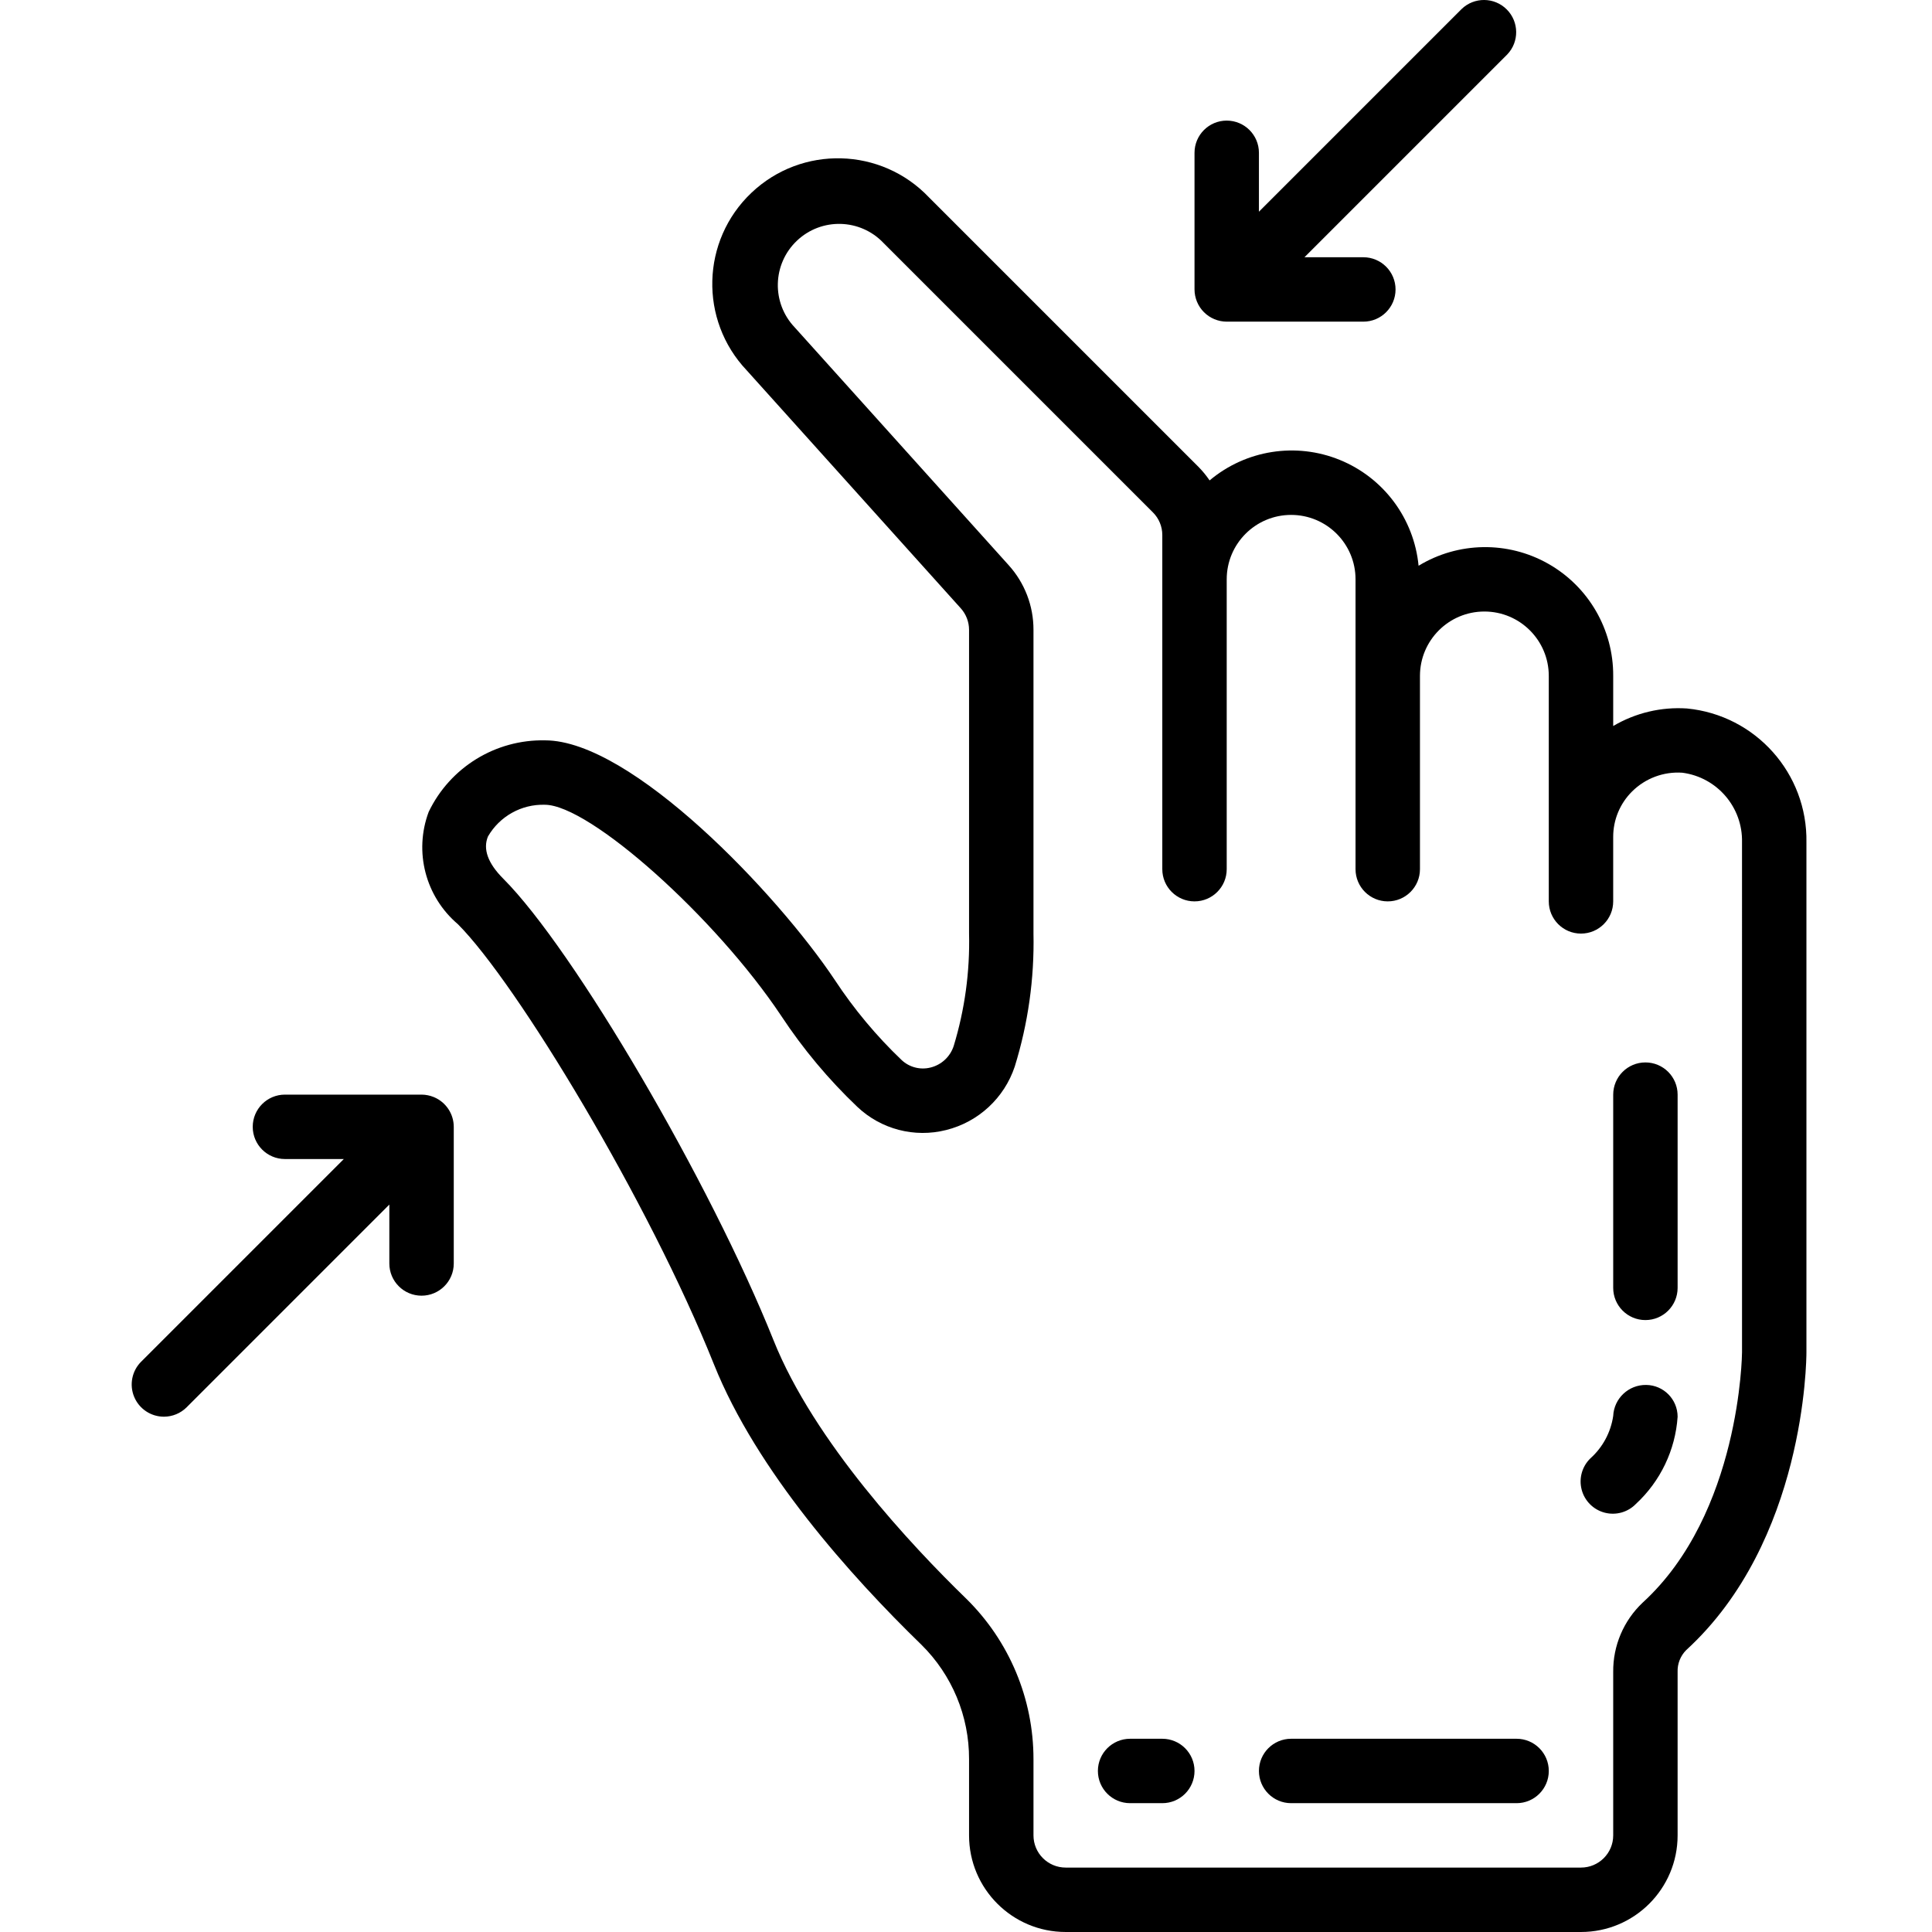 <svg height="511pt" viewBox="-34 0 511 511.895" width="511pt" xmlns="http://www.w3.org/2000/svg"><path d="m412.527 187.715c-6.836-.457-13.648 1.164-19.547 4.648v-13.27c.07-12.297-6.52-23.668-17.219-29.727-10.699-6.059-23.844-5.852-34.348.535-1.203-12.492-9.23-23.289-20.852-28.035-11.617-4.746-24.91-2.656-34.516 5.422-.879-1.289-1.871-2.5-2.969-3.609l-71.363-71.363c-12.656-13.34-33.723-13.891-47.062-1.238-13.336 12.652-13.891 33.723-1.238 47.062l56.707 63.035c1.406 1.562 2.188 3.594 2.191 5.699v80.488c.242 10.07-1.129 20.117-4.062 29.754-.918 2.852-3.246 5.02-6.152 5.734-2.734.688-5.633-.074-7.68-2.012-6.664-6.359-12.586-13.453-17.648-21.148-15.195-22.801-53.867-63.531-76.797-63.531-13.102-.27-25.156 7.133-30.832 18.945-3.957 10.559-.863 22.461 7.73 29.758 15.574 15.582 50.645 73.598 67.84 116.605 11.316 28.281 36.164 56.039 55.016 74.352 8.09 7.996 12.625 18.91 12.586 30.285v20.191c0 14.137 11.461 25.598 25.602 25.598h136.531c14.141 0 25.602-11.461 25.602-25.598v-43.281c-.082-2.172.746-4.277 2.277-5.812 31.496-28.801 31.855-76.879 31.855-78.906v-135.094c.316-18.273-13.461-33.723-31.652-35.488zm14.586 170.582c0 .418-.438 42.664-26.316 66.32-5.059 4.773-7.895 11.441-7.816 18.398v43.281c0 4.711-3.82 8.531-8.535 8.531h-136.531c-4.715 0-8.535-3.82-8.535-8.531v-20.191c.012-15.996-6.414-31.324-17.824-42.531-14.457-14.035-40.312-41.609-51.047-68.453-16.75-41.855-52.906-103.594-71.629-122.324-4.055-4.062-5.418-7.816-4.039-11.164 3.098-5.359 8.883-8.59 15.07-8.406 11.848 0 45.227 29.801 62.637 55.938 5.785 8.773 12.551 16.863 20.164 24.105 6.273 5.945 15.156 8.262 23.535 6.137 8.539-2.129 15.395-8.477 18.176-16.828 3.531-11.395 5.207-23.289 4.957-35.215v-80.504c.012-6.328-2.336-12.43-6.578-17.117l-56.703-63.02c-6.172-6.504-5.898-16.777.605-22.945 6.504-6.172 16.777-5.898 22.945.605l71.363 71.363c1.605 1.598 2.508 3.77 2.5 6.031v88.52c0 4.711 3.82 8.531 8.535 8.531 4.711 0 8.531-3.82 8.531-8.531v-76.801c0-9.426 7.641-17.066 17.066-17.066s17.066 7.641 17.066 17.066v76.801c0 4.711 3.82 8.531 8.535 8.531 4.711 0 8.535-3.82 8.535-8.531v-51.203c0-9.426 7.641-17.066 17.066-17.066 9.426 0 17.066 7.641 17.066 17.066v59.734c0 4.715 3.82 8.535 8.531 8.535 4.715 0 8.535-3.82 8.535-8.535v-17.066c-.012-4.527 1.793-8.871 5.008-12.059 3.516-3.492 8.367-5.305 13.312-4.965 9.219 1.207 16.039 9.172 15.812 18.465zm0 0"/><path d="m401.512 281.496c-4.711 0-8.531 3.82-8.531 8.531v51.199c0 4.715 3.82 8.535 8.531 8.535 4.715 0 8.535-3.82 8.535-8.535v-51.199c0-4.711-3.82-8.531-8.535-8.531zm0 0"/><path d="m401.719 366.949c-4.656-.07-8.523 3.566-8.738 8.215-.641 4.332-2.773 8.305-6.035 11.23-2.219 2.145-3.105 5.316-2.324 8.301.777 2.98 3.109 5.312 6.094 6.094 2.98.781 6.156-.109 8.297-2.328 6.492-6.008 10.441-14.273 11.035-23.098-.012-4.613-3.719-8.359-8.328-8.414zm0 0"/><path d="m273.512 460.695h-8.531c-4.715 0-8.535 3.82-8.535 8.531 0 4.715 3.82 8.535 8.535 8.535h8.531c4.715 0 8.535-3.82 8.535-8.535 0-4.711-3.82-8.531-8.535-8.531zm0 0"/><path d="m367.379 460.695h-59.734c-4.711 0-8.531 3.82-8.531 8.531 0 4.715 3.82 8.535 8.531 8.535h59.734c4.715 0 8.535-3.82 8.535-8.535 0-4.711-3.82-8.531-8.535-8.531zm0 0"/><path d="m290.578 31.953c-4.711 0-8.531 3.82-8.531 8.535v36.207c.004 1.117.227 2.227.656 3.258.867 2.09 2.527 3.754 4.617 4.617 1.031.43 2.141.652 3.258.656h36.199c4.715 0 8.535-3.82 8.535-8.531 0-4.715-3.82-8.535-8.535-8.535h-15.598l53.699-53.699c3.234-3.348 3.188-8.672-.105-11.961-3.289-3.293-8.613-3.34-11.961-.105l-53.699 53.699v-15.605c0-4.715-3.82-8.535-8.535-8.535zm0 0"/><path d="m8.98 375.363c2.262-.004 4.434-.902 6.031-2.5l53.699-53.703v15.609c0 4.711 3.82 8.531 8.535 8.531 4.711 0 8.535-3.82 8.535-8.531v-36.207c-.008-3.449-2.086-6.559-5.277-7.879-1.031-.426-2.141-.648-3.258-.656h-36.199c-4.711 0-8.531 3.82-8.531 8.535 0 4.711 3.82 8.531 8.531 8.531h15.602l-53.703 53.703c-2.438 2.438-3.168 6.109-1.848 9.297 1.32 3.188 4.43 5.266 7.883 5.27zm0 0"/></svg>